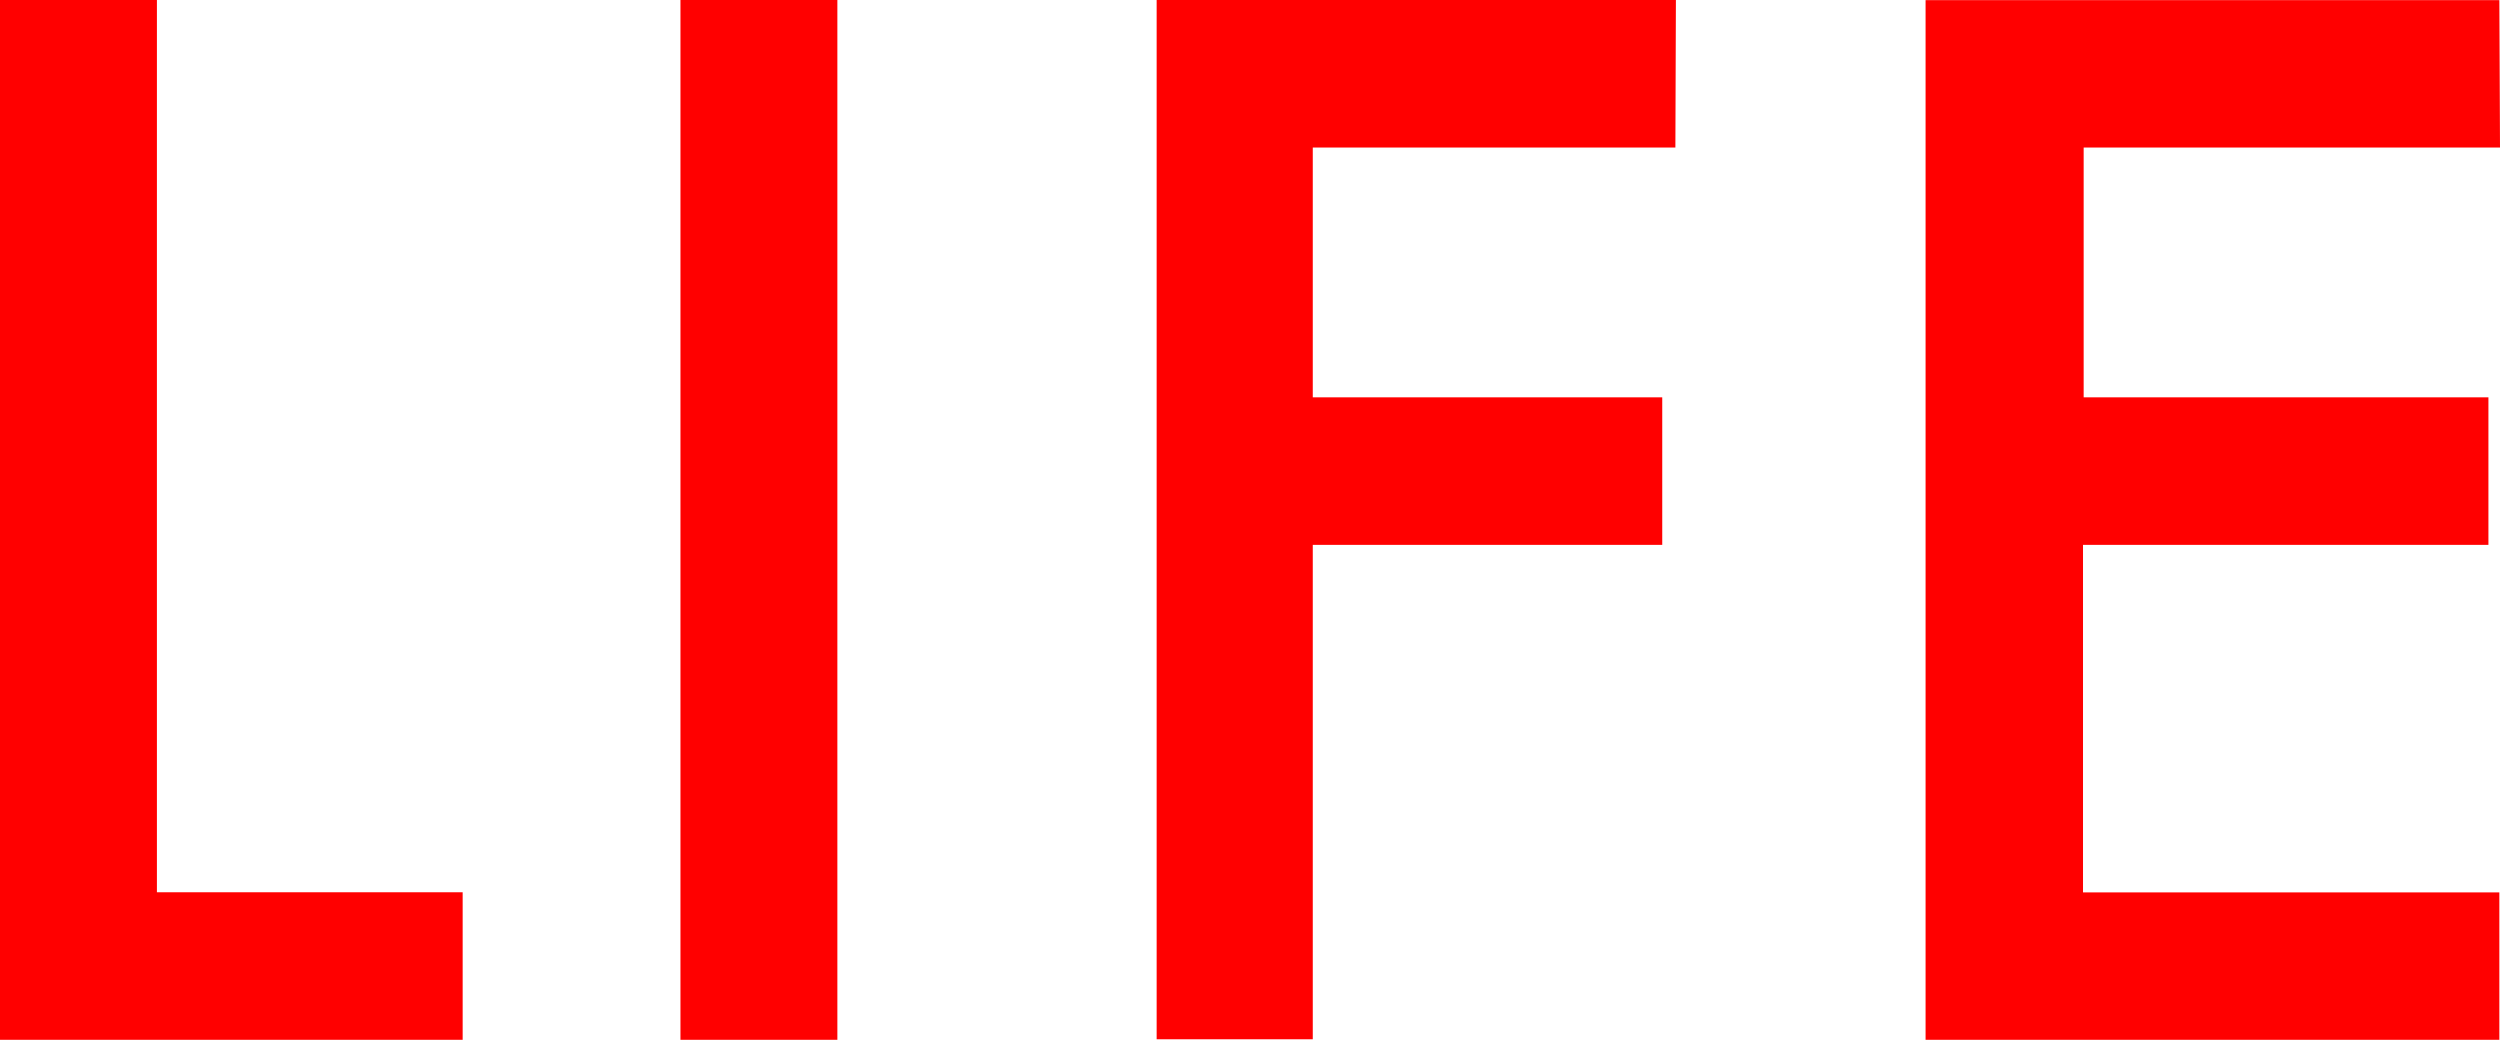 <svg xmlns="http://www.w3.org/2000/svg" width="19.215" height="7.992" viewBox="0 0 19.215 7.992">
  <path id="パス_226038" data-name="パス 226038" d="M3.916-22.617v6.858h2.35v1.134H2.71v-7.992Zm5.23,0v7.992H7.94v-7.992Zm6.441,1.134H12.8v1.92h2.686v1.134H12.8v3.8H11.6v-7.992h3.991Zm6.338,0h-3.2v1.92h3.111v1.134H18.72v2.671h3.2v1.134h-4.41v-7.992h4.41Z" transform="translate(-2.71 22.617)" fill="red"/>
</svg>
